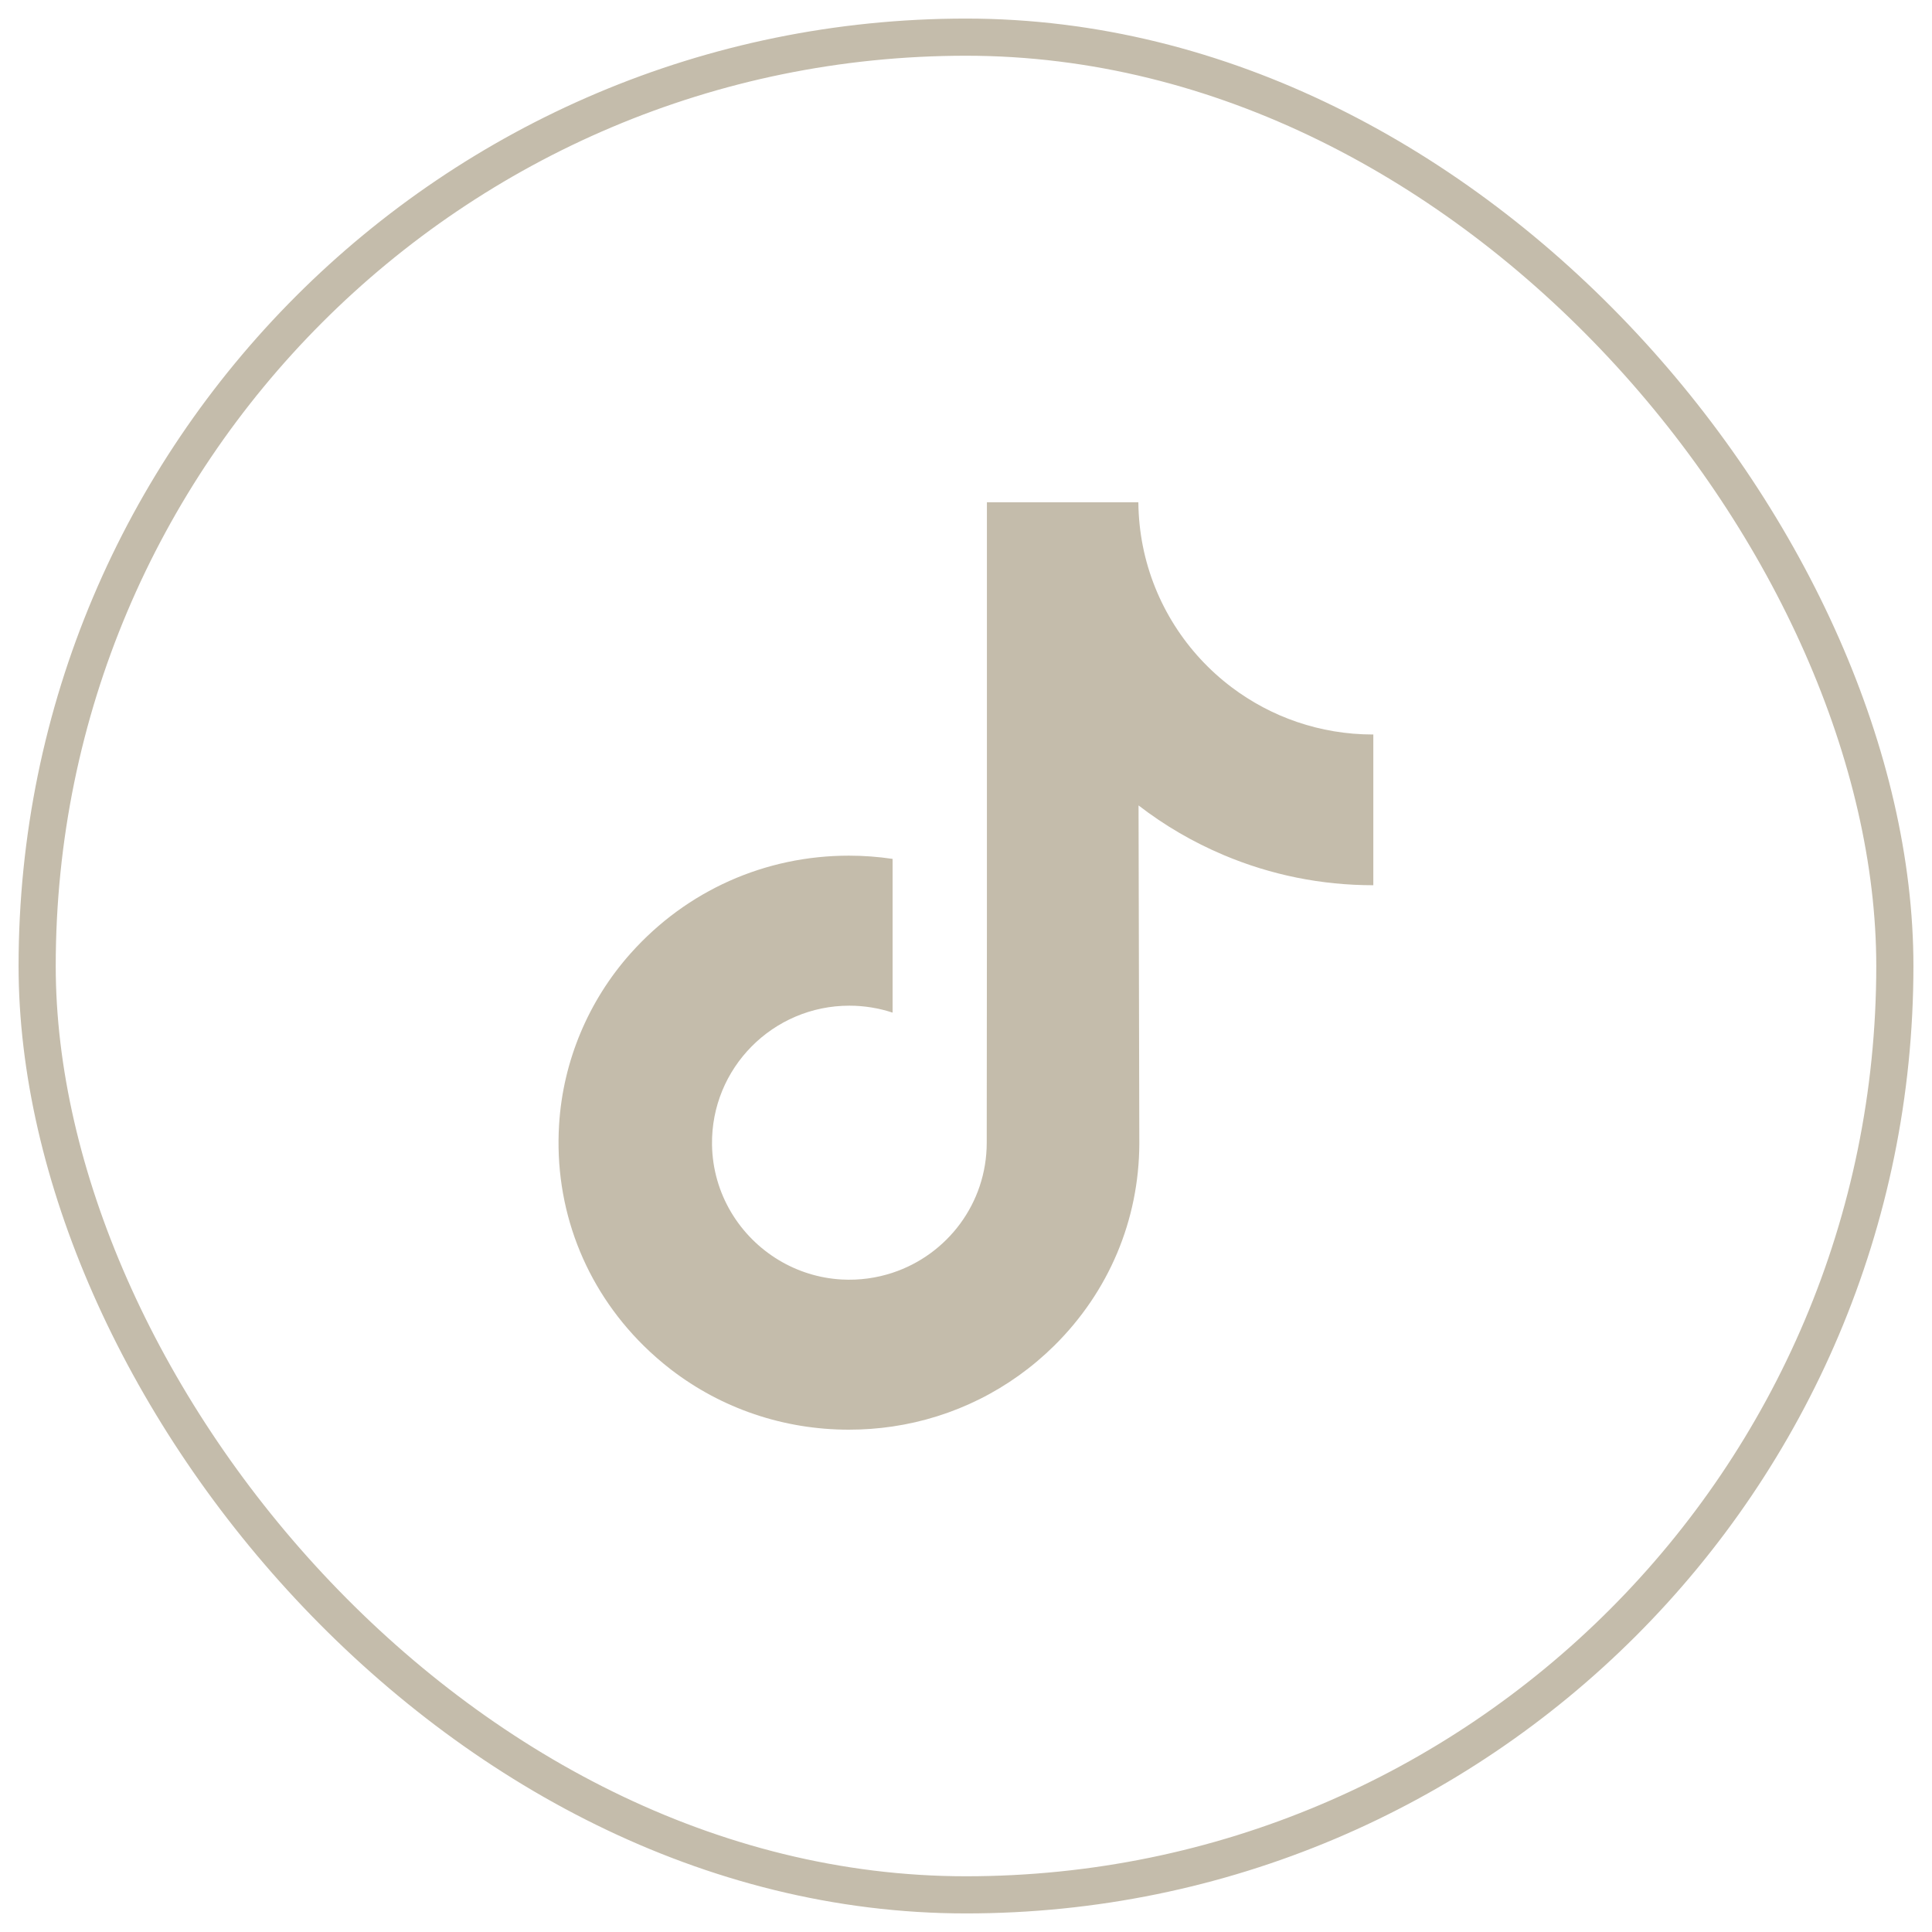 <?xml version="1.0" encoding="UTF-8"?> <svg xmlns="http://www.w3.org/2000/svg" width="52" height="52" viewBox="0 0 52 52" fill="none"> <rect x="1" y="1" width="50" height="50" rx="25" stroke="#C4BCAB"></rect> <g clip-path="url(#clip0)"> <path d="M36.952 19.769C35.525 19.769 34.208 19.296 33.151 18.499C31.939 17.585 31.068 16.244 30.76 14.699C30.684 14.317 30.643 13.923 30.639 13.519H26.563V24.656L26.558 30.756C26.558 32.387 25.497 33.77 24.024 34.256C23.597 34.397 23.136 34.464 22.655 34.438C22.042 34.404 21.467 34.219 20.968 33.92C19.905 33.284 19.184 32.131 19.164 30.811C19.134 28.75 20.801 27.068 22.861 27.068C23.268 27.068 23.659 27.135 24.024 27.255V24.211V23.117C23.639 23.06 23.246 23.03 22.849 23.03C20.594 23.03 18.484 23.968 16.976 25.657C15.837 26.933 15.153 28.561 15.048 30.269C14.909 32.512 15.73 34.645 17.322 36.218C17.556 36.449 17.802 36.663 18.058 36.861C19.423 37.911 21.092 38.48 22.849 38.48C23.246 38.48 23.639 38.451 24.024 38.394C25.666 38.151 27.18 37.399 28.376 36.218C29.845 34.766 30.656 32.839 30.665 30.788L30.644 21.678C31.345 22.219 32.111 22.666 32.933 23.013C34.212 23.553 35.568 23.826 36.963 23.826V20.866V19.768C36.964 19.769 36.953 19.769 36.952 19.769Z" fill="#C4BCAB"></path> </g> <defs> <clipPath id="clip0"> <rect width="25" height="25" fill="white" transform="translate(13.498 13.5)"></rect> </clipPath> </defs> </svg> 